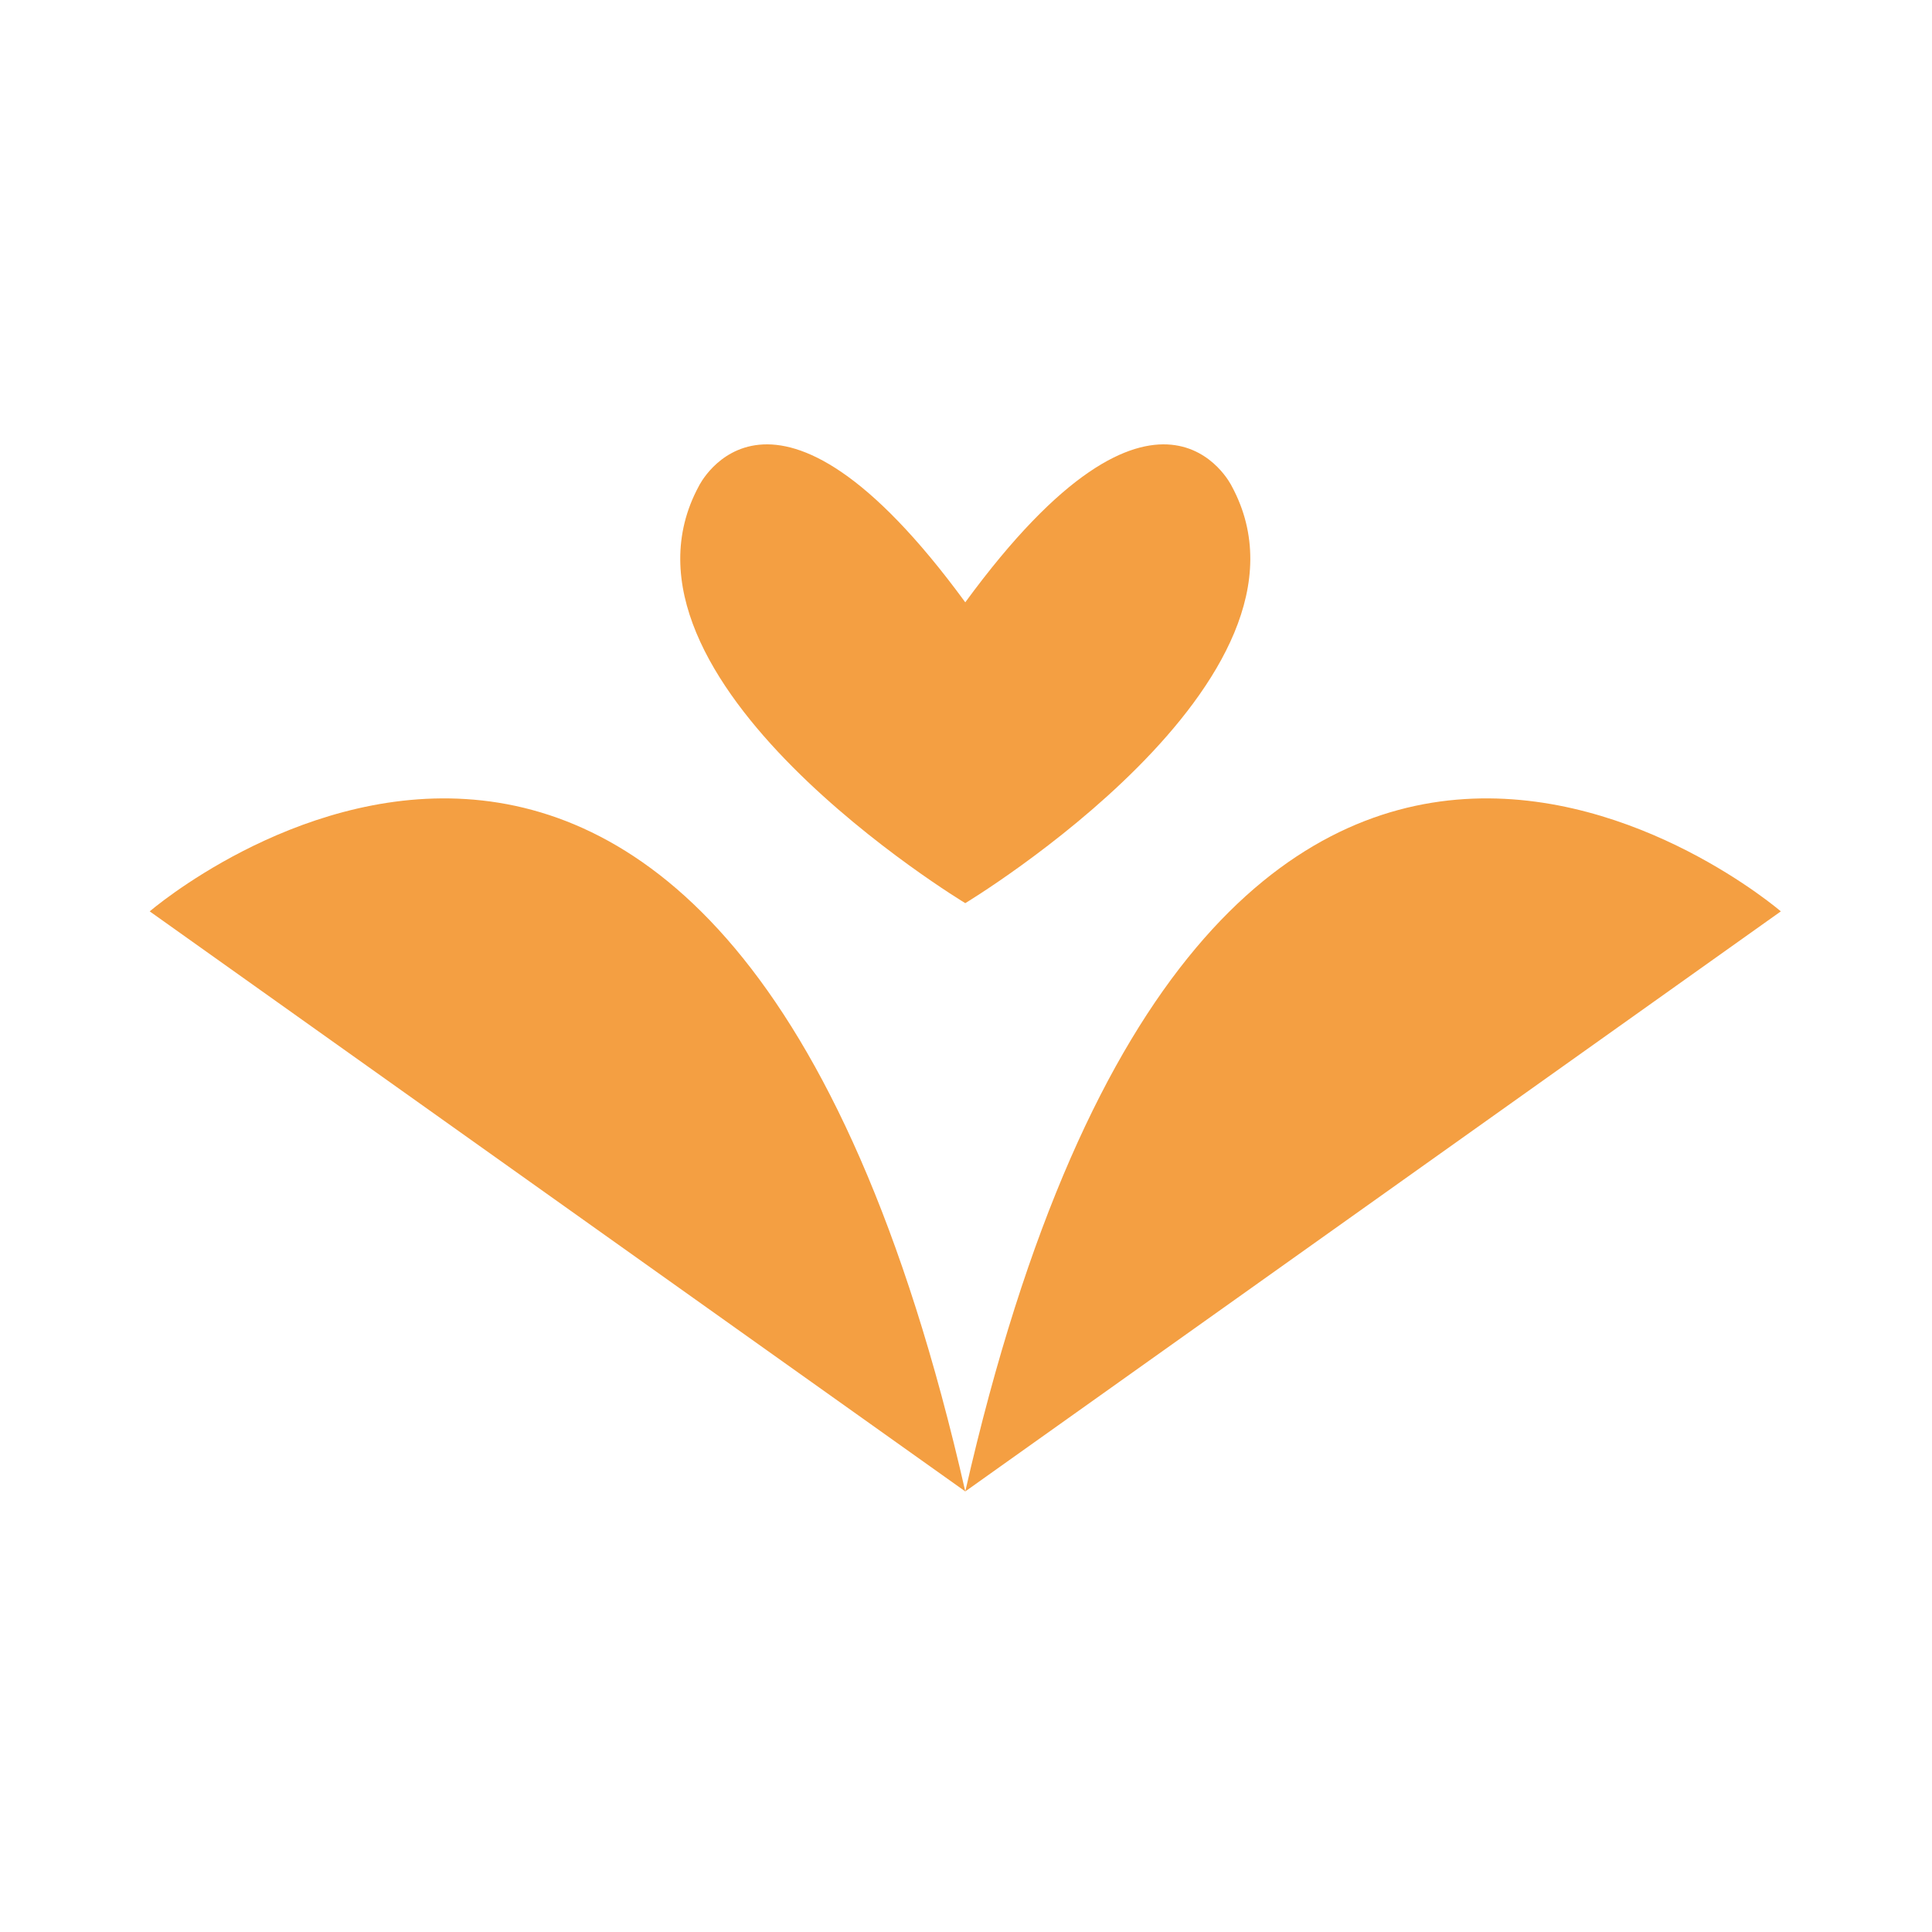 <svg width="400" height="400" viewBox="0 0 400 400" fill="none" xmlns="http://www.w3.org/2000/svg">
<path d="M199.851 308.782L31 188.69C31 188.69 149.286 86.658 199.851 308.782Z" fill="#F49F42"/>
<path d="M199.851 308.782L368.701 188.69C368.701 188.69 250.415 86.658 199.851 308.782Z" fill="#F49F42"/>
<path d="M199.85 124.701C240.042 69.785 255.01 100.637 255.01 100.637C276.68 140.693 199.85 186.988 199.85 186.988C199.85 186.988 123.021 140.693 144.691 100.637C144.691 100.637 159.658 69.785 199.85 124.701Z" fill="#F49F42"/>
</svg>
